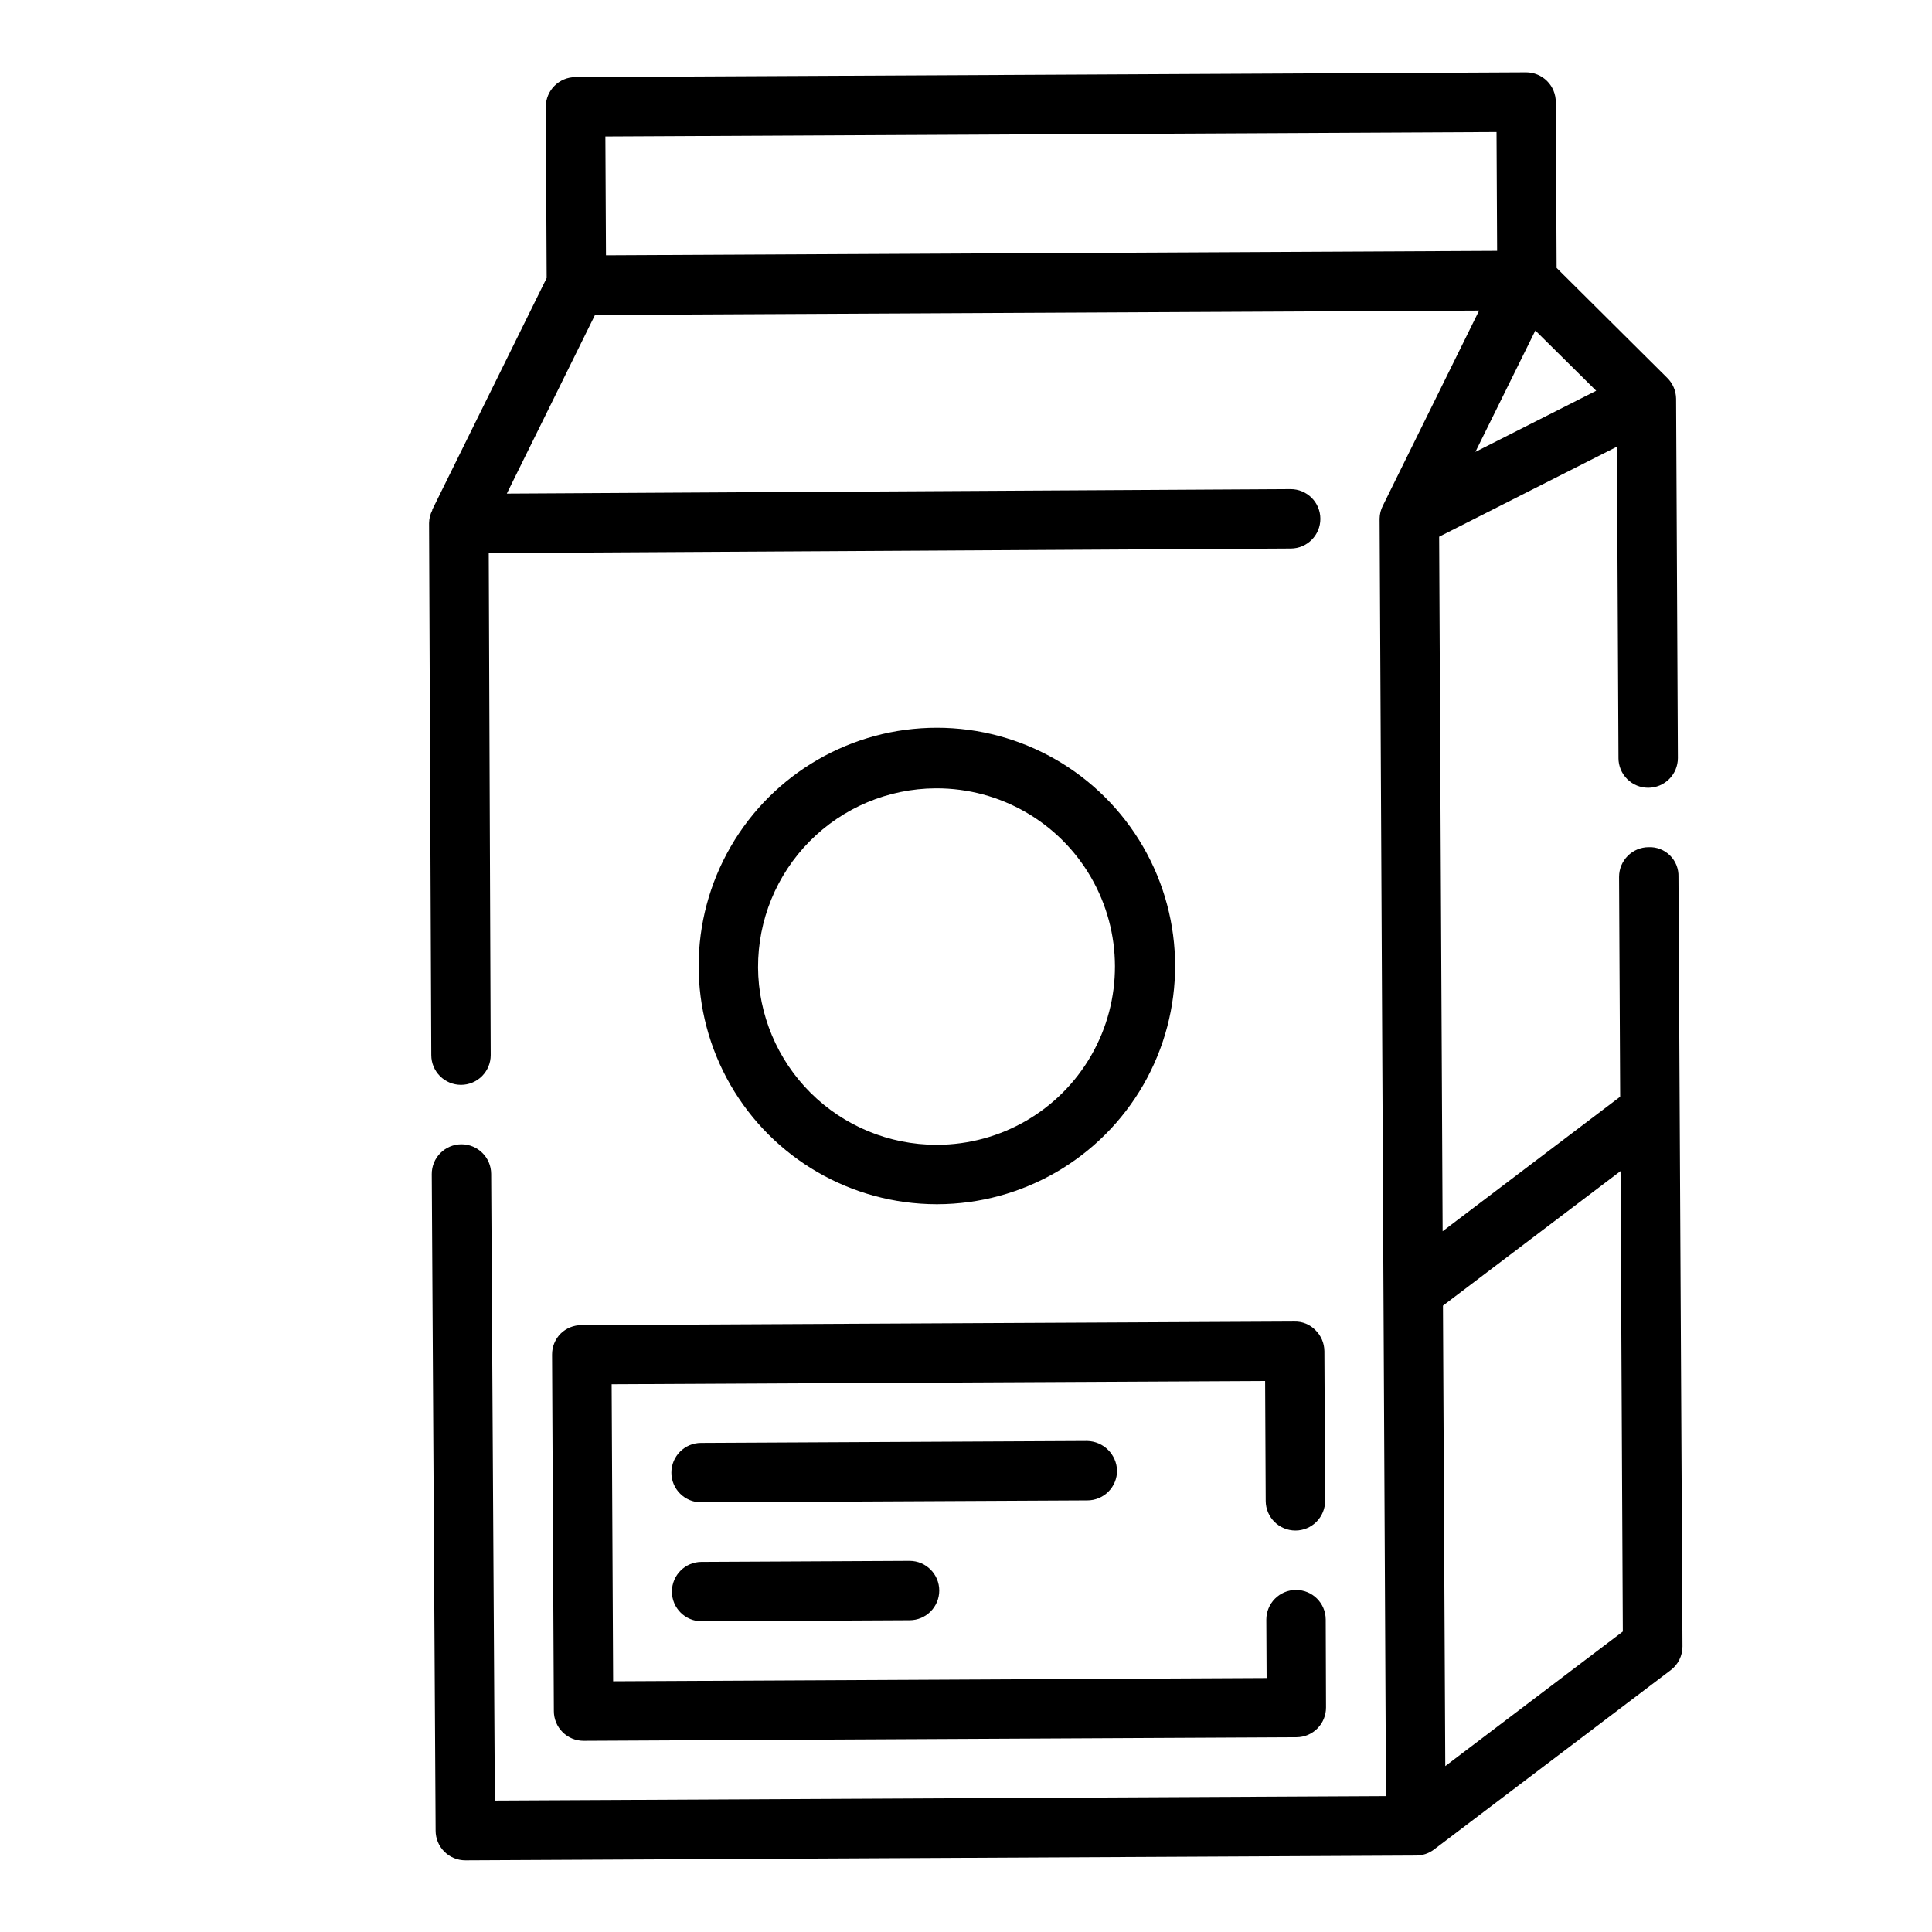 <?xml version="1.0" encoding="UTF-8"?>
<!-- Uploaded to: ICON Repo, www.svgrepo.com, Generator: ICON Repo Mixer Tools -->
<svg fill="#000000" width="800px" height="800px" version="1.1" viewBox="144 144 512 512" xmlns="http://www.w3.org/2000/svg">
 <g>
  <path d="m588.81 376.38c0.078-2.117-0.734-4.172-2.234-5.664-1.504-1.496-3.559-2.297-5.676-2.207-4.332 0.02-7.832 3.539-7.832 7.871l0.293 58.254-47.051 35.66-0.922-184.06 47.113-23.852 0.41 82.516-0.004-0.004c0 2.086 0.832 4.09 2.309 5.566 1.477 1.477 3.477 2.305 5.566 2.305 2.086 0 4.09-0.828 5.566-2.305 1.473-1.477 2.305-3.481 2.305-5.566l-0.473-95.25c-0.031-2.078-0.879-4.059-2.363-5.512l-29.297-29.125-0.219-43.965-0.004-0.004c0-2.086-0.828-4.09-2.305-5.566-1.477-1.473-3.481-2.305-5.566-2.305l-251.91 1.258v0.004c-4.348 0-7.871 3.523-7.871 7.871l0.227 45.375-30.348 61.465h0.074c-0.566 1.074-0.871 2.266-0.891 3.477l0.59 141c0 2.09 0.832 4.09 2.309 5.566 1.477 1.477 3.477 2.309 5.566 2.309 2.086 0 4.09-0.832 5.566-2.309 1.473-1.477 2.305-3.477 2.305-5.566l-0.52-133.04 212.54-1.211c4.348-0.012 7.863-3.547 7.848-7.894-0.012-4.348-3.547-7.859-7.894-7.848h-0.047l-207.66 1.188 23.371-47.344 234.3-1.164-25.496 51.68c-0.562 1.082-0.863 2.277-0.875 3.496l1.691 338.5-236.16 1.188-0.977-166.1v0.004c-0.027-4.328-3.543-7.824-7.871-7.824h-0.047c-2.09 0.012-4.086 0.855-5.555 2.34-1.465 1.484-2.285 3.492-2.269 5.578l1.023 173.97c0 2.09 0.828 4.09 2.305 5.566 1.477 1.477 3.477 2.305 5.566 2.305h0.039l251.91-1.266h-0.004c1.707 0 3.363-0.551 4.727-1.574l62.738-47.539c1.984-1.488 3.148-3.82 3.148-6.297zm-48.215-197.39 0.156 31.488-236.16 1.18-0.156-31.488zm10.289 52.602 16.121 15.965-32.008 16.199zm-23.871 380.44-0.613-122.02 47.059-35.66 0.605 122.02z"/>
  <path d="m440.03 533.75c-0.113-4.316-3.594-7.781-7.91-7.875l-102.34 0.512c-4.348 0.012-7.863 3.547-7.856 7.894 0.012 4.348 3.547 7.863 7.894 7.852l102.34-0.512c2.086 0 4.09-0.832 5.566-2.305 1.477-1.477 2.305-3.481 2.305-5.566z"/>
  <path d="m385.04 557.64-55.105 0.277v-0.004c-4.348 0-7.871 3.527-7.871 7.875s3.523 7.871 7.871 7.871l55.105-0.277c4.348 0 7.871-3.523 7.871-7.871 0-4.348-3.523-7.871-7.871-7.871z"/>
  <path d="m392.44 463.13c22.535-0.059 43.336-12.121 54.57-31.66 11.234-19.535 11.207-43.578-0.078-63.086-11.285-19.508-32.113-31.523-54.648-31.523-22.539 0-43.367 12.016-54.648 31.523-11.285 19.508-11.316 43.551-0.082 63.086 11.238 19.539 32.035 31.602 54.57 31.66zm-47.547-62.742c-0.047-12.52 4.875-24.551 13.684-33.449 8.812-8.898 20.789-13.938 33.312-14.02h0.234c16.875-0.039 32.492 8.922 40.965 23.516s8.52 32.598 0.117 47.23c-8.398 14.637-23.969 23.68-40.844 23.719h-0.238c-12.48-0.016-24.449-4.965-33.297-13.766-8.848-8.805-13.855-20.75-13.934-33.23z"/>
  <path d="m292.58 497.42c-1.473 1.48-2.293 3.488-2.277 5.574l0.473 94.465c0 2.086 0.832 4.09 2.305 5.566 1.477 1.477 3.481 2.305 5.566 2.305l188.93-0.945c2.09-0.008 4.086-0.848 5.555-2.332 1.469-1.484 2.289-3.492 2.277-5.578l-0.078-23.293c-0.02-4.332-3.539-7.832-7.871-7.832h-0.039c-2.09 0.008-4.086 0.848-5.555 2.332s-2.289 3.492-2.277 5.578l0.078 15.43-173.18 0.867-0.395-78.719 173.18-0.867 0.156 31.805v-0.004c0.023 4.332 3.543 7.832 7.875 7.832 2.094 0 4.102-0.832 5.578-2.32 1.477-1.484 2.305-3.496 2.293-5.59l-0.195-39.676h-0.004c-0.027-2.074-0.875-4.055-2.359-5.512-1.457-1.508-3.484-2.34-5.582-2.281l-188.93 0.945c-2.066-0.004-4.051 0.805-5.523 2.25z"/>
 </g>
</svg>